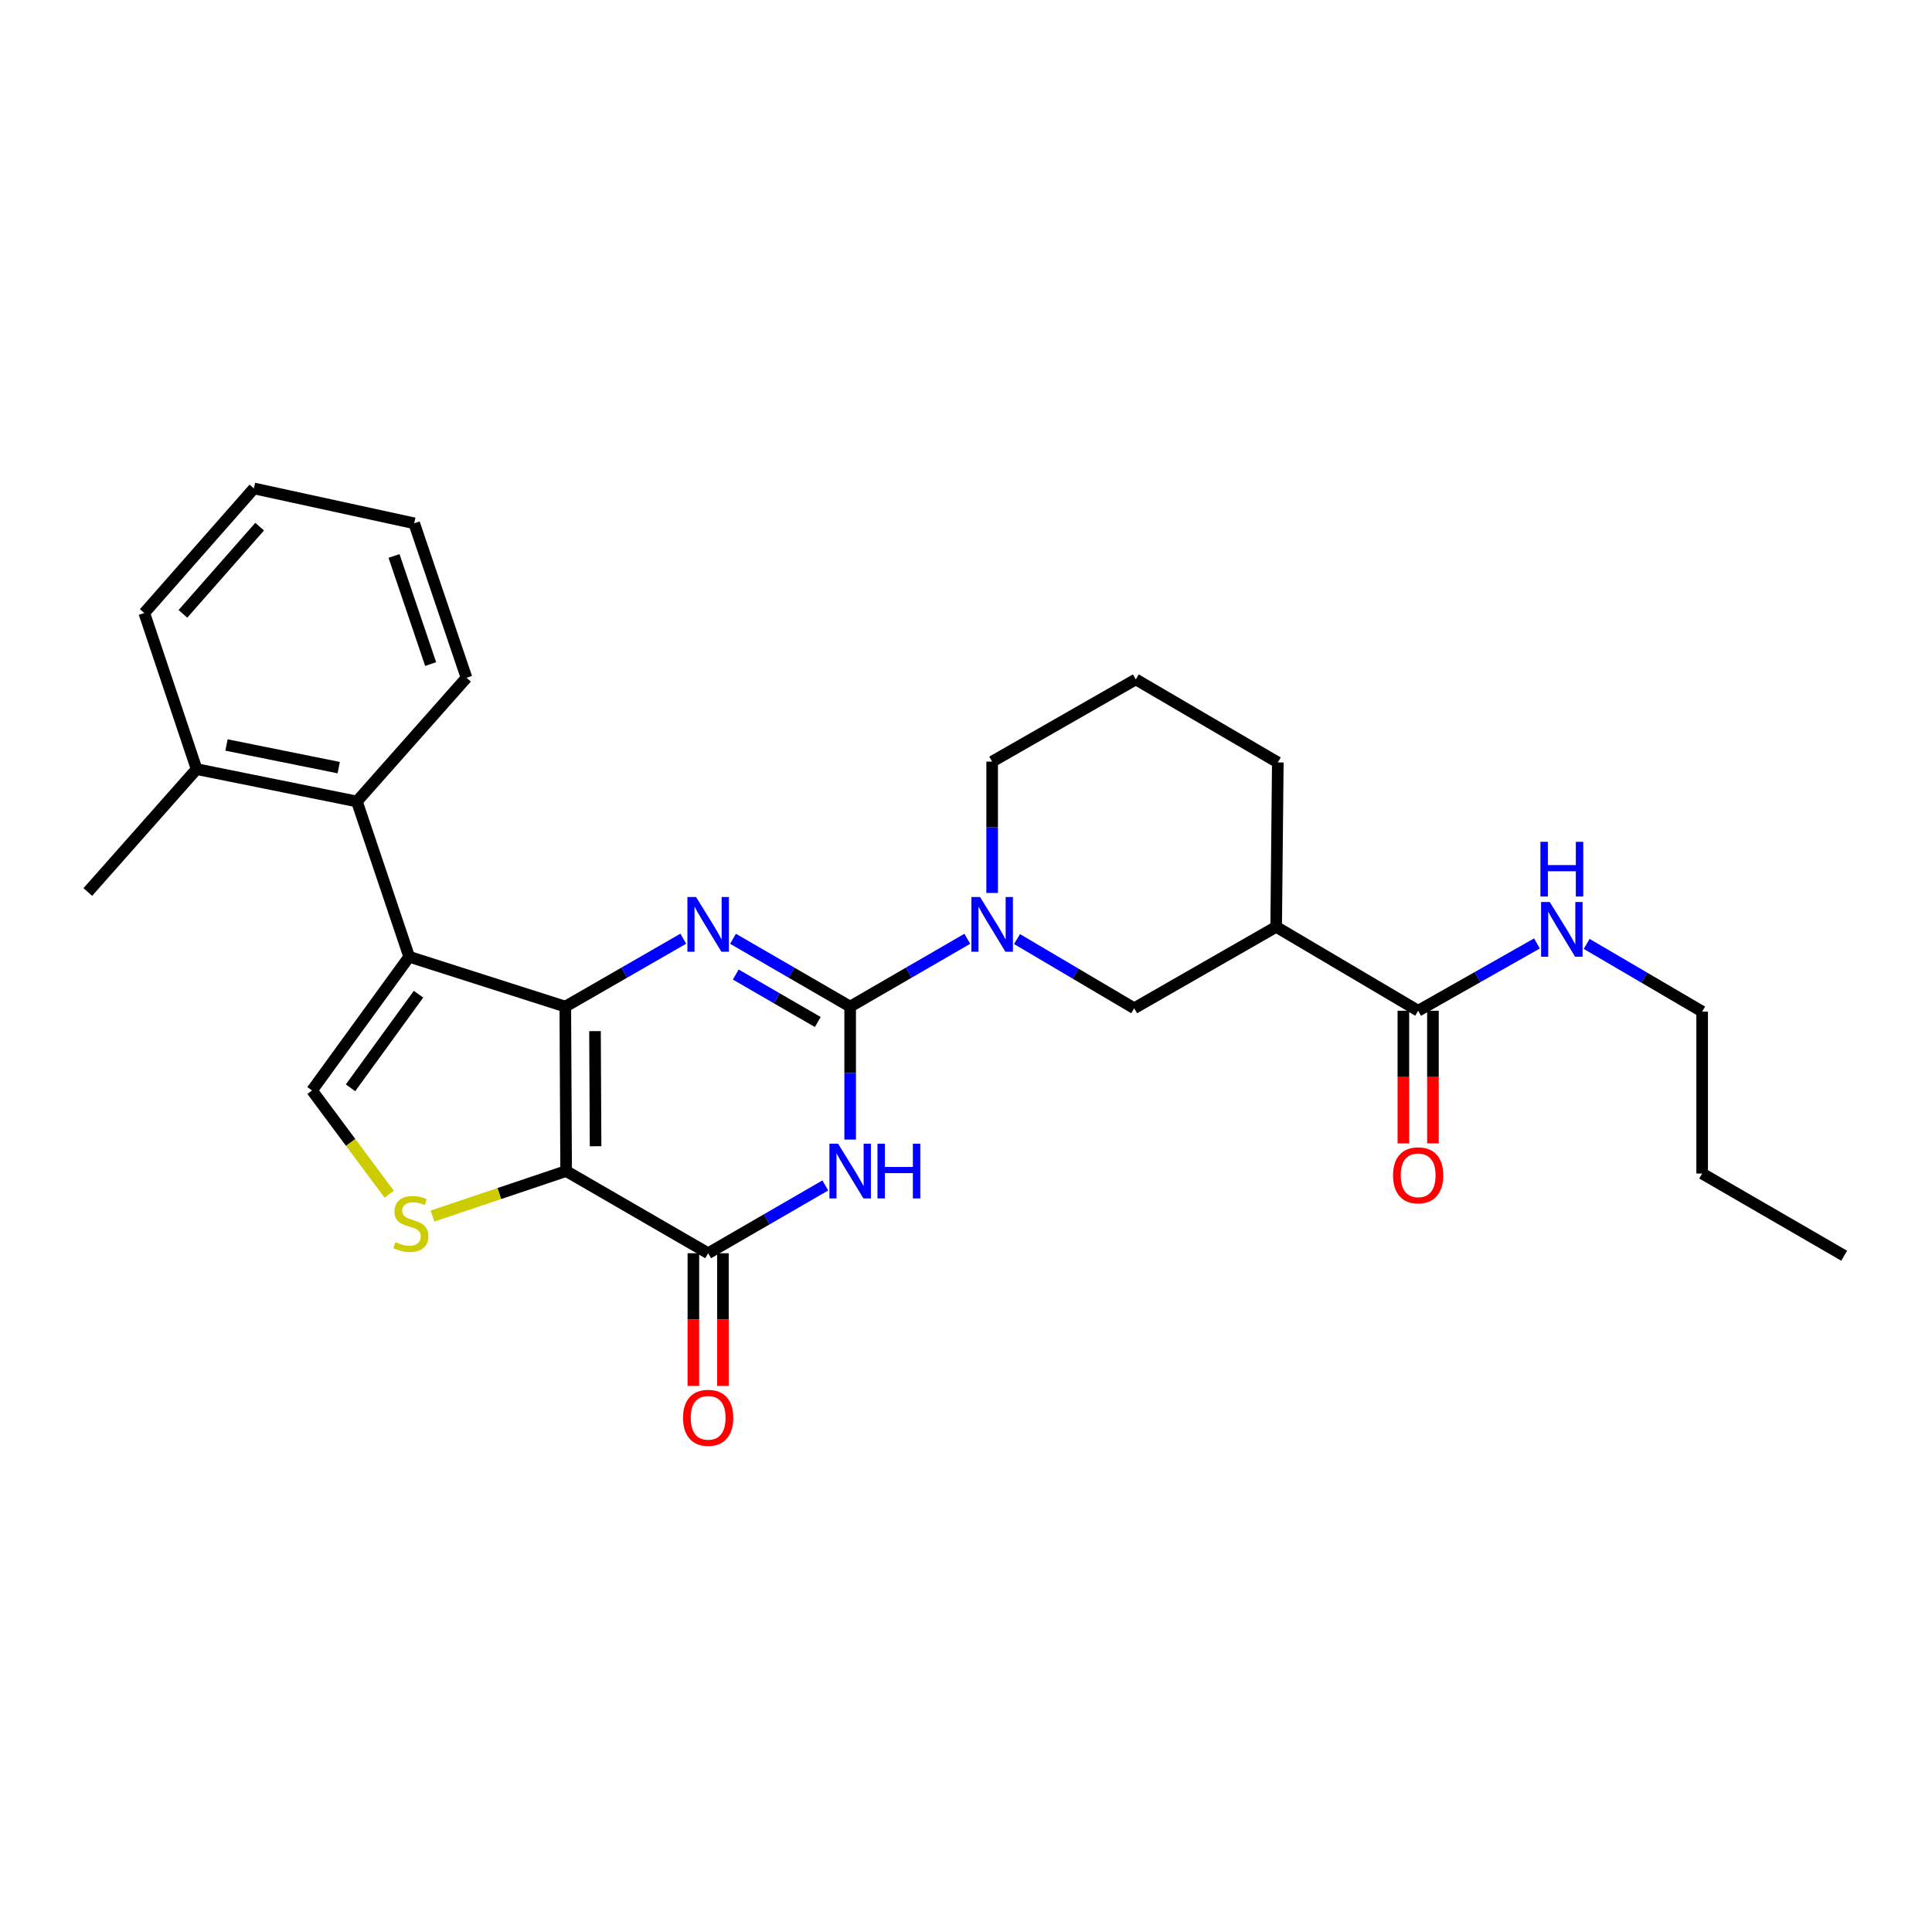<?xml version='1.0' encoding='iso-8859-1'?>
<svg version='1.1' baseProfile='full'
              xmlns='http://www.w3.org/2000/svg'
                      xmlns:rdkit='http://www.rdkit.org/xml'
                      xmlns:xlink='http://www.w3.org/1999/xlink'
                  xml:space='preserve'
width='1000px' height='1000px' viewBox='0 0 1000 1000'>
<!-- END OF HEADER -->
<rect style='opacity:1.0;fill:#FFFFFF;stroke:none' width='1000' height='1000' x='0' y='0'> </rect>
<path class='bond-0' d='M 292.602,521.017 L 293.027,606.134' style='fill:none;fill-rule:evenodd;stroke:#000000;stroke-width:6px;stroke-linecap:butt;stroke-linejoin:miter;stroke-opacity:1' />
<path class='bond-0' d='M 307.969,533.708 L 308.267,593.29' style='fill:none;fill-rule:evenodd;stroke:#000000;stroke-width:6px;stroke-linecap:butt;stroke-linejoin:miter;stroke-opacity:1' />
<path class='bond-2' d='M 292.602,521.017 L 323.134,503.444' style='fill:none;fill-rule:evenodd;stroke:#000000;stroke-width:6px;stroke-linecap:butt;stroke-linejoin:miter;stroke-opacity:1' />
<path class='bond-2' d='M 323.134,503.444 L 353.666,485.872' style='fill:none;fill-rule:evenodd;stroke:#0000FF;stroke-width:6px;stroke-linecap:butt;stroke-linejoin:miter;stroke-opacity:1' />
<path class='bond-3' d='M 292.602,521.017 L 211.787,495.221' style='fill:none;fill-rule:evenodd;stroke:#000000;stroke-width:6px;stroke-linecap:butt;stroke-linejoin:miter;stroke-opacity:1' />
<path class='bond-5' d='M 293.027,606.134 L 366.538,648.672' style='fill:none;fill-rule:evenodd;stroke:#000000;stroke-width:6px;stroke-linecap:butt;stroke-linejoin:miter;stroke-opacity:1' />
<path class='bond-6' d='M 293.027,606.134 L 258.44,617.784' style='fill:none;fill-rule:evenodd;stroke:#000000;stroke-width:6px;stroke-linecap:butt;stroke-linejoin:miter;stroke-opacity:1' />
<path class='bond-6' d='M 258.44,617.784 L 223.854,629.433' style='fill:none;fill-rule:evenodd;stroke:#CCCC00;stroke-width:6px;stroke-linecap:butt;stroke-linejoin:miter;stroke-opacity:1' />
<path class='bond-1' d='M 440.041,521.017 L 409.721,503.464' style='fill:none;fill-rule:evenodd;stroke:#000000;stroke-width:6px;stroke-linecap:butt;stroke-linejoin:miter;stroke-opacity:1' />
<path class='bond-1' d='M 409.721,503.464 L 379.402,485.91' style='fill:none;fill-rule:evenodd;stroke:#0000FF;stroke-width:6px;stroke-linecap:butt;stroke-linejoin:miter;stroke-opacity:1' />
<path class='bond-1' d='M 423.277,528.996 L 402.053,516.708' style='fill:none;fill-rule:evenodd;stroke:#000000;stroke-width:6px;stroke-linecap:butt;stroke-linejoin:miter;stroke-opacity:1' />
<path class='bond-1' d='M 402.053,516.708 L 380.83,504.421' style='fill:none;fill-rule:evenodd;stroke:#0000FF;stroke-width:6px;stroke-linecap:butt;stroke-linejoin:miter;stroke-opacity:1' />
<path class='bond-4' d='M 440.041,521.017 L 440.041,555.432' style='fill:none;fill-rule:evenodd;stroke:#000000;stroke-width:6px;stroke-linecap:butt;stroke-linejoin:miter;stroke-opacity:1' />
<path class='bond-4' d='M 440.041,555.432 L 440.041,589.846' style='fill:none;fill-rule:evenodd;stroke:#0000FF;stroke-width:6px;stroke-linecap:butt;stroke-linejoin:miter;stroke-opacity:1' />
<path class='bond-7' d='M 440.041,521.017 L 470.357,503.464' style='fill:none;fill-rule:evenodd;stroke:#000000;stroke-width:6px;stroke-linecap:butt;stroke-linejoin:miter;stroke-opacity:1' />
<path class='bond-7' d='M 470.357,503.464 L 500.673,485.911' style='fill:none;fill-rule:evenodd;stroke:#0000FF;stroke-width:6px;stroke-linecap:butt;stroke-linejoin:miter;stroke-opacity:1' />
<path class='bond-8' d='M 211.787,495.221 L 161.503,564.43' style='fill:none;fill-rule:evenodd;stroke:#000000;stroke-width:6px;stroke-linecap:butt;stroke-linejoin:miter;stroke-opacity:1' />
<path class='bond-8' d='M 216.626,514.598 L 181.427,563.044' style='fill:none;fill-rule:evenodd;stroke:#000000;stroke-width:6px;stroke-linecap:butt;stroke-linejoin:miter;stroke-opacity:1' />
<path class='bond-9' d='M 211.787,495.221 L 184.732,414.839' style='fill:none;fill-rule:evenodd;stroke:#000000;stroke-width:6px;stroke-linecap:butt;stroke-linejoin:miter;stroke-opacity:1' />
<path class='bond-29' d='M 427.178,613.579 L 396.858,631.125' style='fill:none;fill-rule:evenodd;stroke:#0000FF;stroke-width:6px;stroke-linecap:butt;stroke-linejoin:miter;stroke-opacity:1' />
<path class='bond-29' d='M 396.858,631.125 L 366.538,648.672' style='fill:none;fill-rule:evenodd;stroke:#000000;stroke-width:6px;stroke-linecap:butt;stroke-linejoin:miter;stroke-opacity:1' />
<path class='bond-13' d='M 358.886,648.672 L 358.886,682.998' style='fill:none;fill-rule:evenodd;stroke:#000000;stroke-width:6px;stroke-linecap:butt;stroke-linejoin:miter;stroke-opacity:1' />
<path class='bond-13' d='M 358.886,682.998 L 358.886,717.325' style='fill:none;fill-rule:evenodd;stroke:#FF0000;stroke-width:6px;stroke-linecap:butt;stroke-linejoin:miter;stroke-opacity:1' />
<path class='bond-13' d='M 374.19,648.672 L 374.19,682.998' style='fill:none;fill-rule:evenodd;stroke:#000000;stroke-width:6px;stroke-linecap:butt;stroke-linejoin:miter;stroke-opacity:1' />
<path class='bond-13' d='M 374.19,682.998 L 374.19,717.325' style='fill:none;fill-rule:evenodd;stroke:#FF0000;stroke-width:6px;stroke-linecap:butt;stroke-linejoin:miter;stroke-opacity:1' />
<path class='bond-28' d='M 201.431,618.116 L 181.467,591.273' style='fill:none;fill-rule:evenodd;stroke:#CCCC00;stroke-width:6px;stroke-linecap:butt;stroke-linejoin:miter;stroke-opacity:1' />
<path class='bond-28' d='M 181.467,591.273 L 161.503,564.43' style='fill:none;fill-rule:evenodd;stroke:#000000;stroke-width:6px;stroke-linecap:butt;stroke-linejoin:miter;stroke-opacity:1' />
<path class='bond-12' d='M 526.41,486.064 L 556.729,503.966' style='fill:none;fill-rule:evenodd;stroke:#0000FF;stroke-width:6px;stroke-linecap:butt;stroke-linejoin:miter;stroke-opacity:1' />
<path class='bond-12' d='M 556.729,503.966 L 587.047,521.867' style='fill:none;fill-rule:evenodd;stroke:#000000;stroke-width:6px;stroke-linecap:butt;stroke-linejoin:miter;stroke-opacity:1' />
<path class='bond-17' d='M 513.536,462.197 L 513.536,428.205' style='fill:none;fill-rule:evenodd;stroke:#0000FF;stroke-width:6px;stroke-linecap:butt;stroke-linejoin:miter;stroke-opacity:1' />
<path class='bond-17' d='M 513.536,428.205 L 513.536,394.213' style='fill:none;fill-rule:evenodd;stroke:#000000;stroke-width:6px;stroke-linecap:butt;stroke-linejoin:miter;stroke-opacity:1' />
<path class='bond-15' d='M 184.732,414.839 L 101.766,398.09' style='fill:none;fill-rule:evenodd;stroke:#000000;stroke-width:6px;stroke-linecap:butt;stroke-linejoin:miter;stroke-opacity:1' />
<path class='bond-15' d='M 175.316,397.325 L 117.239,385.601' style='fill:none;fill-rule:evenodd;stroke:#000000;stroke-width:6px;stroke-linecap:butt;stroke-linejoin:miter;stroke-opacity:1' />
<path class='bond-19' d='M 184.732,414.839 L 241.46,350.808' style='fill:none;fill-rule:evenodd;stroke:#000000;stroke-width:6px;stroke-linecap:butt;stroke-linejoin:miter;stroke-opacity:1' />
<path class='bond-10' d='M 660.542,479.738 L 587.047,521.867' style='fill:none;fill-rule:evenodd;stroke:#000000;stroke-width:6px;stroke-linecap:butt;stroke-linejoin:miter;stroke-opacity:1' />
<path class='bond-11' d='M 660.542,479.738 L 734.036,523.16' style='fill:none;fill-rule:evenodd;stroke:#000000;stroke-width:6px;stroke-linecap:butt;stroke-linejoin:miter;stroke-opacity:1' />
<path class='bond-31' d='M 660.542,479.738 L 661.392,394.638' style='fill:none;fill-rule:evenodd;stroke:#000000;stroke-width:6px;stroke-linecap:butt;stroke-linejoin:miter;stroke-opacity:1' />
<path class='bond-14' d='M 726.384,523.16 L 726.384,557.486' style='fill:none;fill-rule:evenodd;stroke:#000000;stroke-width:6px;stroke-linecap:butt;stroke-linejoin:miter;stroke-opacity:1' />
<path class='bond-14' d='M 726.384,557.486 L 726.384,591.813' style='fill:none;fill-rule:evenodd;stroke:#FF0000;stroke-width:6px;stroke-linecap:butt;stroke-linejoin:miter;stroke-opacity:1' />
<path class='bond-14' d='M 741.689,523.16 L 741.689,557.486' style='fill:none;fill-rule:evenodd;stroke:#000000;stroke-width:6px;stroke-linecap:butt;stroke-linejoin:miter;stroke-opacity:1' />
<path class='bond-14' d='M 741.689,557.486 L 741.689,591.813' style='fill:none;fill-rule:evenodd;stroke:#FF0000;stroke-width:6px;stroke-linecap:butt;stroke-linejoin:miter;stroke-opacity:1' />
<path class='bond-16' d='M 734.036,523.16 L 764.783,505.742' style='fill:none;fill-rule:evenodd;stroke:#000000;stroke-width:6px;stroke-linecap:butt;stroke-linejoin:miter;stroke-opacity:1' />
<path class='bond-16' d='M 764.783,505.742 L 795.53,488.325' style='fill:none;fill-rule:evenodd;stroke:#0000FF;stroke-width:6px;stroke-linecap:butt;stroke-linejoin:miter;stroke-opacity:1' />
<path class='bond-21' d='M 101.766,398.09 L 45.455,461.696' style='fill:none;fill-rule:evenodd;stroke:#000000;stroke-width:6px;stroke-linecap:butt;stroke-linejoin:miter;stroke-opacity:1' />
<path class='bond-22' d='M 101.766,398.09 L 74.677,317.283' style='fill:none;fill-rule:evenodd;stroke:#000000;stroke-width:6px;stroke-linecap:butt;stroke-linejoin:miter;stroke-opacity:1' />
<path class='bond-23' d='M 821.251,488.556 L 851.142,506.071' style='fill:none;fill-rule:evenodd;stroke:#0000FF;stroke-width:6px;stroke-linecap:butt;stroke-linejoin:miter;stroke-opacity:1' />
<path class='bond-23' d='M 851.142,506.071 L 881.034,523.585' style='fill:none;fill-rule:evenodd;stroke:#000000;stroke-width:6px;stroke-linecap:butt;stroke-linejoin:miter;stroke-opacity:1' />
<path class='bond-20' d='M 513.536,394.213 L 587.898,351.658' style='fill:none;fill-rule:evenodd;stroke:#000000;stroke-width:6px;stroke-linecap:butt;stroke-linejoin:miter;stroke-opacity:1' />
<path class='bond-18' d='M 661.392,394.638 L 587.898,351.658' style='fill:none;fill-rule:evenodd;stroke:#000000;stroke-width:6px;stroke-linecap:butt;stroke-linejoin:miter;stroke-opacity:1' />
<path class='bond-25' d='M 241.46,350.808 L 214.38,270.86' style='fill:none;fill-rule:evenodd;stroke:#000000;stroke-width:6px;stroke-linecap:butt;stroke-linejoin:miter;stroke-opacity:1' />
<path class='bond-25' d='M 222.902,343.726 L 203.946,287.762' style='fill:none;fill-rule:evenodd;stroke:#000000;stroke-width:6px;stroke-linecap:butt;stroke-linejoin:miter;stroke-opacity:1' />
<path class='bond-30' d='M 74.677,317.283 L 131.422,252.81' style='fill:none;fill-rule:evenodd;stroke:#000000;stroke-width:6px;stroke-linecap:butt;stroke-linejoin:miter;stroke-opacity:1' />
<path class='bond-30' d='M 94.677,317.723 L 134.399,272.592' style='fill:none;fill-rule:evenodd;stroke:#000000;stroke-width:6px;stroke-linecap:butt;stroke-linejoin:miter;stroke-opacity:1' />
<path class='bond-24' d='M 881.034,523.585 L 881.034,607.41' style='fill:none;fill-rule:evenodd;stroke:#000000;stroke-width:6px;stroke-linecap:butt;stroke-linejoin:miter;stroke-opacity:1' />
<path class='bond-26' d='M 881.034,607.41 L 954.545,649.964' style='fill:none;fill-rule:evenodd;stroke:#000000;stroke-width:6px;stroke-linecap:butt;stroke-linejoin:miter;stroke-opacity:1' />
<path class='bond-27' d='M 214.38,270.86 L 131.422,252.81' style='fill:none;fill-rule:evenodd;stroke:#000000;stroke-width:6px;stroke-linecap:butt;stroke-linejoin:miter;stroke-opacity:1' />
<path  class='atom-3' d='M 360.278 464.303
L 369.558 479.303
Q 370.478 480.783, 371.958 483.463
Q 373.438 486.143, 373.518 486.303
L 373.518 464.303
L 377.278 464.303
L 377.278 492.623
L 373.398 492.623
L 363.438 476.223
Q 362.278 474.303, 361.038 472.103
Q 359.838 469.903, 359.478 469.223
L 359.478 492.623
L 355.798 492.623
L 355.798 464.303
L 360.278 464.303
' fill='#0000FF'/>
<path  class='atom-5' d='M 433.781 591.974
L 443.061 606.974
Q 443.981 608.454, 445.461 611.134
Q 446.941 613.814, 447.021 613.974
L 447.021 591.974
L 450.781 591.974
L 450.781 620.294
L 446.901 620.294
L 436.941 603.894
Q 435.781 601.974, 434.541 599.774
Q 433.341 597.574, 432.981 596.894
L 432.981 620.294
L 429.301 620.294
L 429.301 591.974
L 433.781 591.974
' fill='#0000FF'/>
<path  class='atom-5' d='M 454.181 591.974
L 458.021 591.974
L 458.021 604.014
L 472.501 604.014
L 472.501 591.974
L 476.341 591.974
L 476.341 620.294
L 472.501 620.294
L 472.501 607.214
L 458.021 607.214
L 458.021 620.294
L 454.181 620.294
L 454.181 591.974
' fill='#0000FF'/>
<path  class='atom-7' d='M 204.654 642.926
Q 204.974 643.046, 206.294 643.606
Q 207.614 644.166, 209.054 644.526
Q 210.534 644.846, 211.974 644.846
Q 214.654 644.846, 216.214 643.566
Q 217.774 642.246, 217.774 639.966
Q 217.774 638.406, 216.974 637.446
Q 216.214 636.486, 215.014 635.966
Q 213.814 635.446, 211.814 634.846
Q 209.294 634.086, 207.774 633.366
Q 206.294 632.646, 205.214 631.126
Q 204.174 629.606, 204.174 627.046
Q 204.174 623.486, 206.574 621.286
Q 209.014 619.086, 213.814 619.086
Q 217.094 619.086, 220.814 620.646
L 219.894 623.726
Q 216.494 622.326, 213.934 622.326
Q 211.174 622.326, 209.654 623.486
Q 208.134 624.606, 208.174 626.566
Q 208.174 628.086, 208.934 629.006
Q 209.734 629.926, 210.854 630.446
Q 212.014 630.966, 213.934 631.566
Q 216.494 632.366, 218.014 633.166
Q 219.534 633.966, 220.614 635.606
Q 221.734 637.206, 221.734 639.966
Q 221.734 643.886, 219.094 646.006
Q 216.494 648.086, 212.134 648.086
Q 209.614 648.086, 207.694 647.526
Q 205.814 647.006, 203.574 646.086
L 204.654 642.926
' fill='#CCCC00'/>
<path  class='atom-8' d='M 507.276 464.303
L 516.556 479.303
Q 517.476 480.783, 518.956 483.463
Q 520.436 486.143, 520.516 486.303
L 520.516 464.303
L 524.276 464.303
L 524.276 492.623
L 520.396 492.623
L 510.436 476.223
Q 509.276 474.303, 508.036 472.103
Q 506.836 469.903, 506.476 469.223
L 506.476 492.623
L 502.796 492.623
L 502.796 464.303
L 507.276 464.303
' fill='#0000FF'/>
<path  class='atom-14' d='M 353.538 733.852
Q 353.538 727.052, 356.898 723.252
Q 360.258 719.452, 366.538 719.452
Q 372.818 719.452, 376.178 723.252
Q 379.538 727.052, 379.538 733.852
Q 379.538 740.732, 376.138 744.652
Q 372.738 748.532, 366.538 748.532
Q 360.298 748.532, 356.898 744.652
Q 353.538 740.772, 353.538 733.852
M 366.538 745.332
Q 370.858 745.332, 373.178 742.452
Q 375.538 739.532, 375.538 733.852
Q 375.538 728.292, 373.178 725.492
Q 370.858 722.652, 366.538 722.652
Q 362.218 722.652, 359.858 725.452
Q 357.538 728.252, 357.538 733.852
Q 357.538 739.572, 359.858 742.452
Q 362.218 745.332, 366.538 745.332
' fill='#FF0000'/>
<path  class='atom-15' d='M 721.036 608.34
Q 721.036 601.54, 724.396 597.74
Q 727.756 593.94, 734.036 593.94
Q 740.316 593.94, 743.676 597.74
Q 747.036 601.54, 747.036 608.34
Q 747.036 615.22, 743.636 619.14
Q 740.236 623.02, 734.036 623.02
Q 727.796 623.02, 724.396 619.14
Q 721.036 615.26, 721.036 608.34
M 734.036 619.82
Q 738.356 619.82, 740.676 616.94
Q 743.036 614.02, 743.036 608.34
Q 743.036 602.78, 740.676 599.98
Q 738.356 597.14, 734.036 597.14
Q 729.716 597.14, 727.356 599.94
Q 725.036 602.74, 725.036 608.34
Q 725.036 614.06, 727.356 616.94
Q 729.716 619.82, 734.036 619.82
' fill='#FF0000'/>
<path  class='atom-17' d='M 802.147 466.87
L 811.427 481.87
Q 812.347 483.35, 813.827 486.03
Q 815.307 488.71, 815.387 488.87
L 815.387 466.87
L 819.147 466.87
L 819.147 495.19
L 815.267 495.19
L 805.307 478.79
Q 804.147 476.87, 802.907 474.67
Q 801.707 472.47, 801.347 471.79
L 801.347 495.19
L 797.667 495.19
L 797.667 466.87
L 802.147 466.87
' fill='#0000FF'/>
<path  class='atom-17' d='M 797.327 435.718
L 801.167 435.718
L 801.167 447.758
L 815.647 447.758
L 815.647 435.718
L 819.487 435.718
L 819.487 464.038
L 815.647 464.038
L 815.647 450.958
L 801.167 450.958
L 801.167 464.038
L 797.327 464.038
L 797.327 435.718
' fill='#0000FF'/>
</svg>
